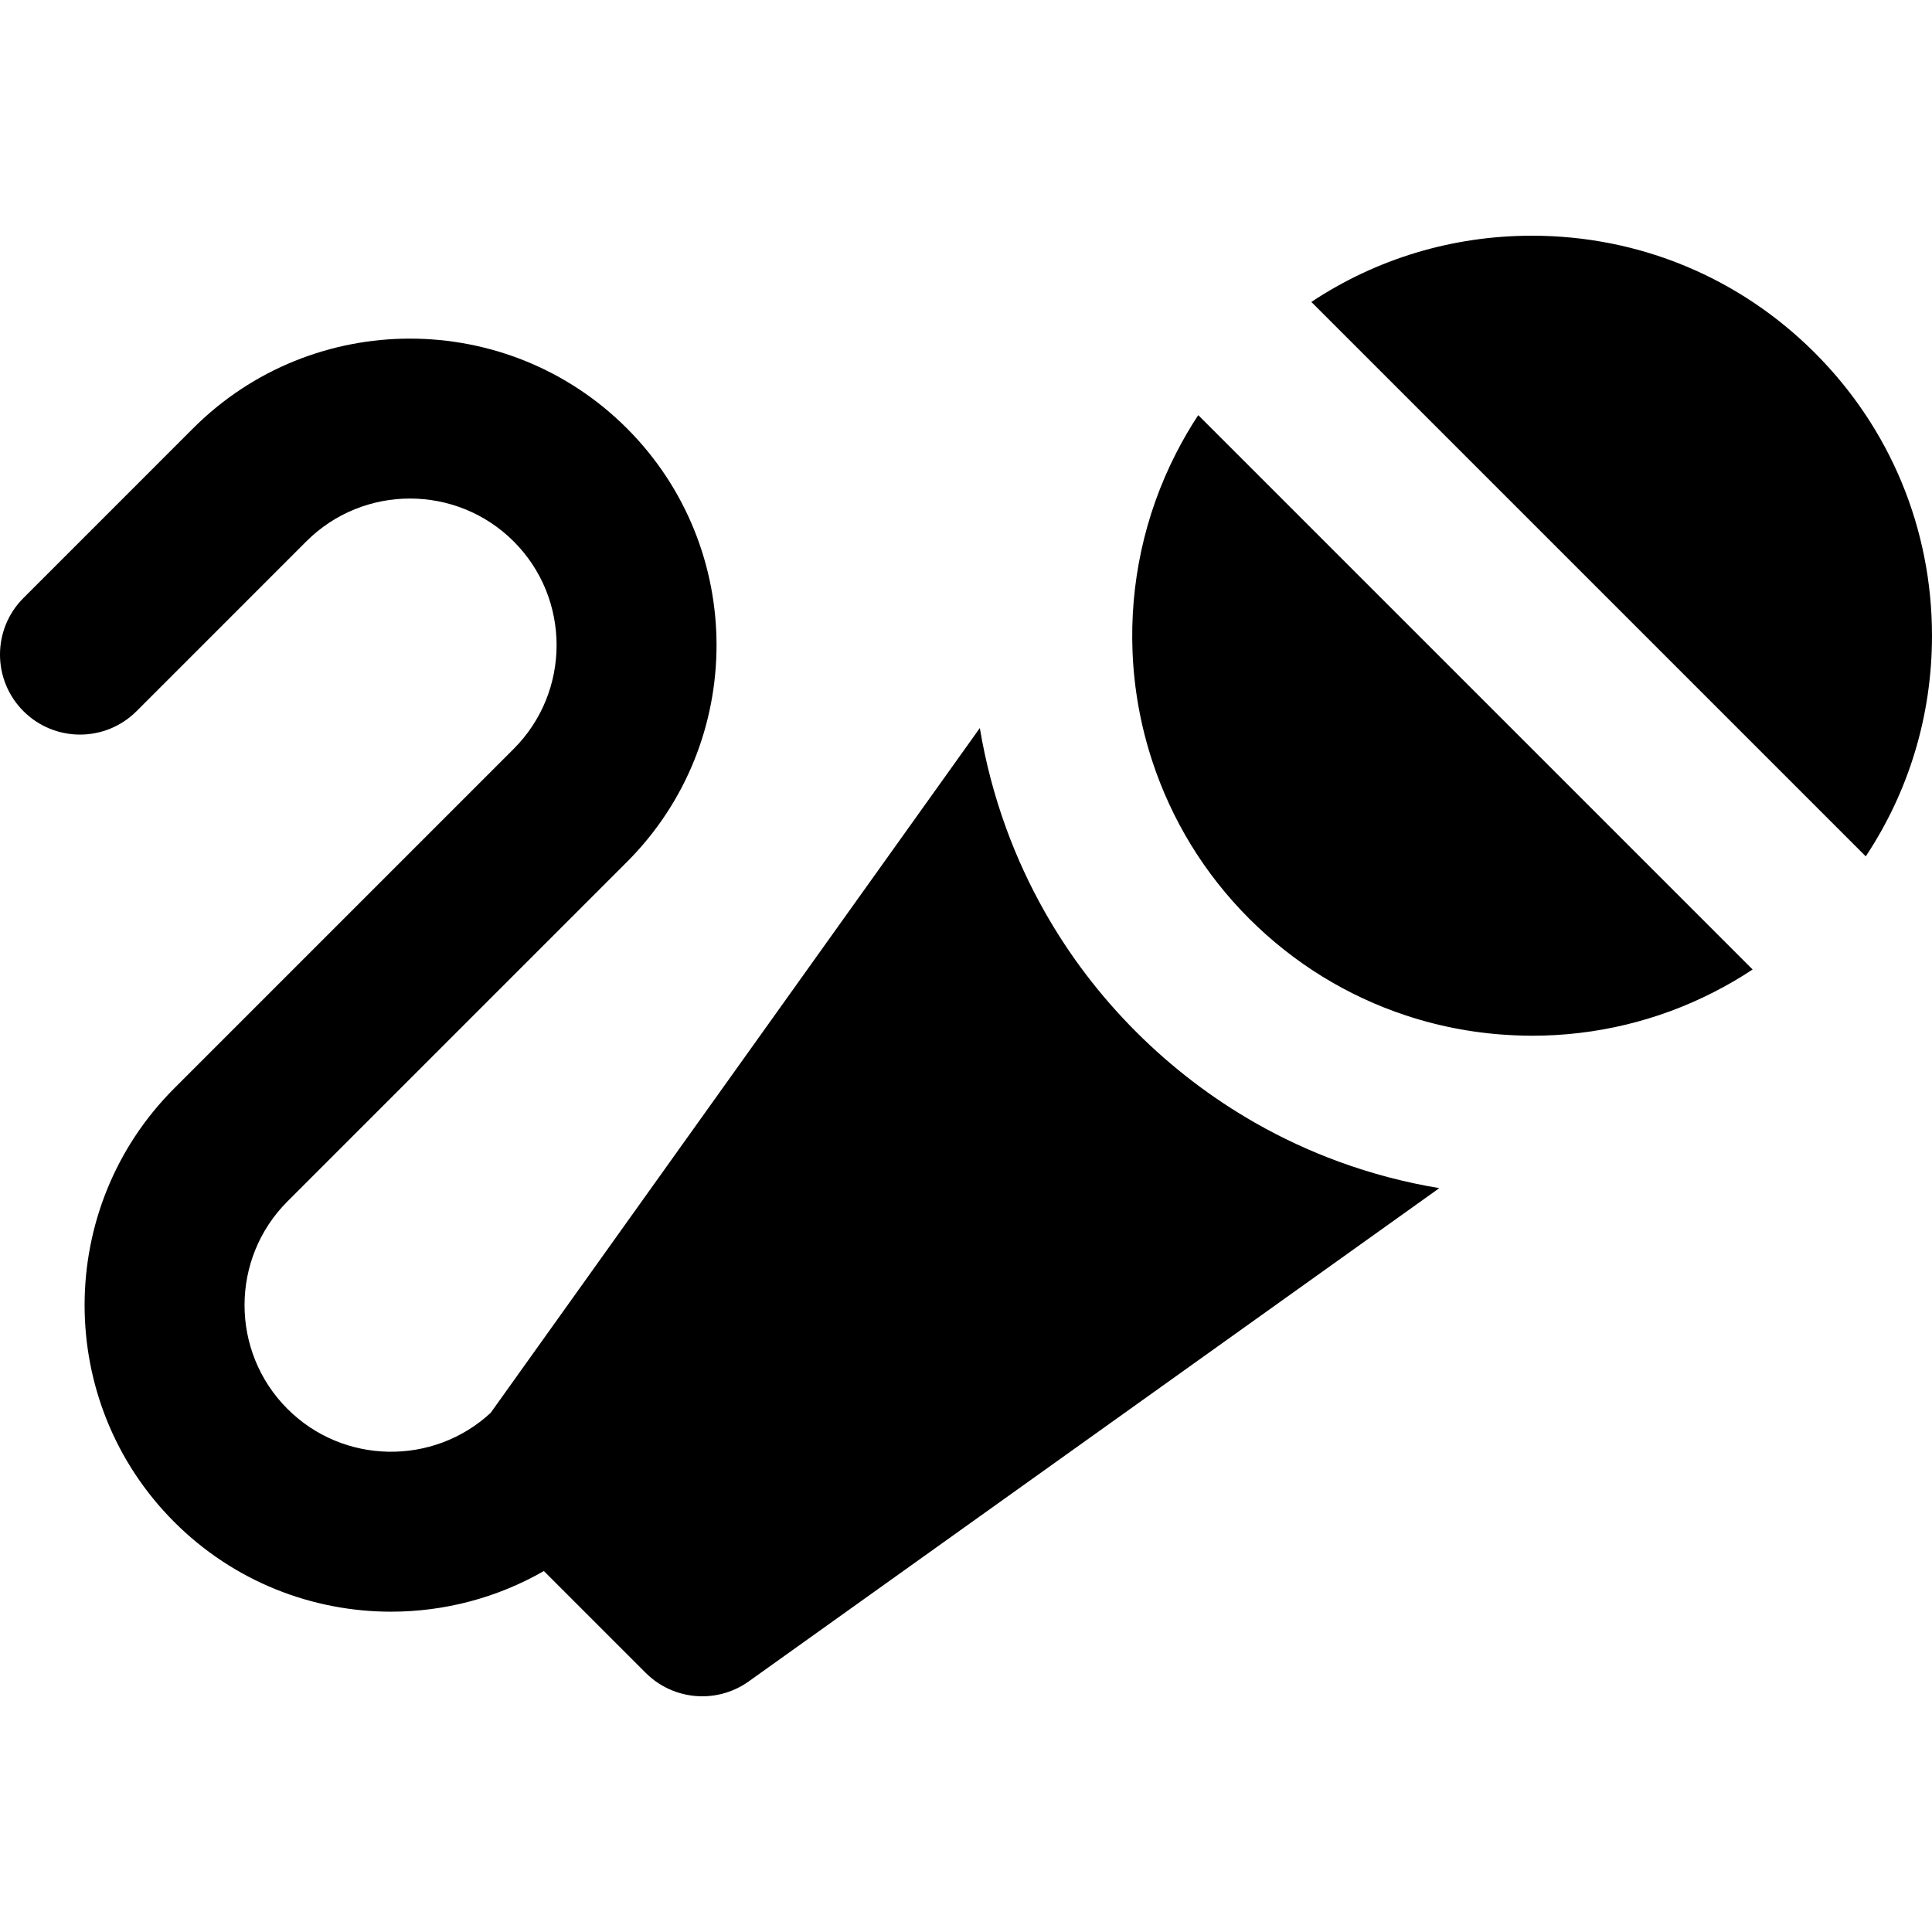<?xml version="1.0" encoding="iso-8859-1"?>
<!-- Uploaded to: SVG Repo, www.svgrepo.com, Generator: SVG Repo Mixer Tools -->
<svg fill="#000000" height="800px" width="800px" version="1.1" id="Layer_1" xmlns="http://www.w3.org/2000/svg" xmlns:xlink="http://www.w3.org/1999/xlink" 
	 viewBox="0 0 512 512" xml:space="preserve">
<g>
	<g>
		<path d="M354.787,307.848c-7.633-2.799-15.026-6.225-22.109-10.263c-11.436-6.516-22.07-14.608-31.629-24.169
			c-9.66-9.66-17.698-20.335-24.133-31.681c-4.051-7.144-7.462-14.554-10.236-22.146c-3.172-8.69-5.514-17.616-7.014-26.658
			L130.035,374.416c-15.226,14.088-39.071,13.743-53.862-1.049c-15.155-15.159-15.155-39.82-0.001-54.973l89.953-89.952
			c31.687-31.69,31.687-83.251-0.003-114.94C134.438,81.82,82.886,81.816,51.197,113.49c-0.004,0.006-0.008,0.008-0.013,0.013
			L6.209,158.48c-8.28,8.279-8.279,21.704,0.001,29.984c4.14,4.14,9.565,6.209,14.991,6.209c5.426,0,10.852-2.071,14.992-6.211
			l44.973-44.976c0.001-0.001,0.003-0.003,0.004-0.004c15.156-15.151,39.811-15.148,54.965,0.004
			c15.156,15.156,15.156,39.817,0.001,54.973l-89.952,89.952c-31.684,31.685-31.684,83.247,0,114.938
			c15.845,15.846,36.654,23.767,57.468,23.766c13.997-0.001,27.992-3.604,40.481-10.772l26.983,26.983
			c4.105,4.105,9.532,6.209,14.998,6.209c4.291,0,8.607-1.3,12.317-3.949l183.004-130.717
			C372.306,313.356,363.394,311.004,354.787,307.848z"/>
	</g>
</g>
<g>
	<g>
		<path d="M480.949,93.513c-20.02-20.022-46.641-31.048-74.958-31.048c-21.111,0.001-41.276,6.137-58.47,17.554l13.484,13.484
			l119.945,119.944l13.496,13.497c11.418-17.195,17.555-37.36,17.554-58.47C512.001,140.158,500.972,113.537,480.949,93.513z"/>
	</g>
</g>
<g>
	<g>
		<path d="M463.667,256.13l-15.199-15.197l-15.199-15.2l-84.539-84.537l-15.199-15.2l-15.199-15.197l-0.784-0.784
			c-2.175,3.288-4.132,6.68-5.901,10.143c-8.393,16.419-12.235,34.577-11.513,52.596c0.394,9.846,2.161,19.641,5.278,29.087
			c5.019,15.213,13.539,29.513,25.619,41.594v0.001c11.862,11.862,26.053,20.536,41.529,25.661
			c9.303,3.081,19.067,4.878,29.085,5.279c1.442,0.058,2.888,0.106,4.339,0.106c0.004,0,0.001,0,0.006,0
			c17.009,0,33.397-4.009,48.12-11.527c3.551-1.812,7.012-3.811,10.352-6.03L463.667,256.13z"/>
	</g>
</g>
</svg>